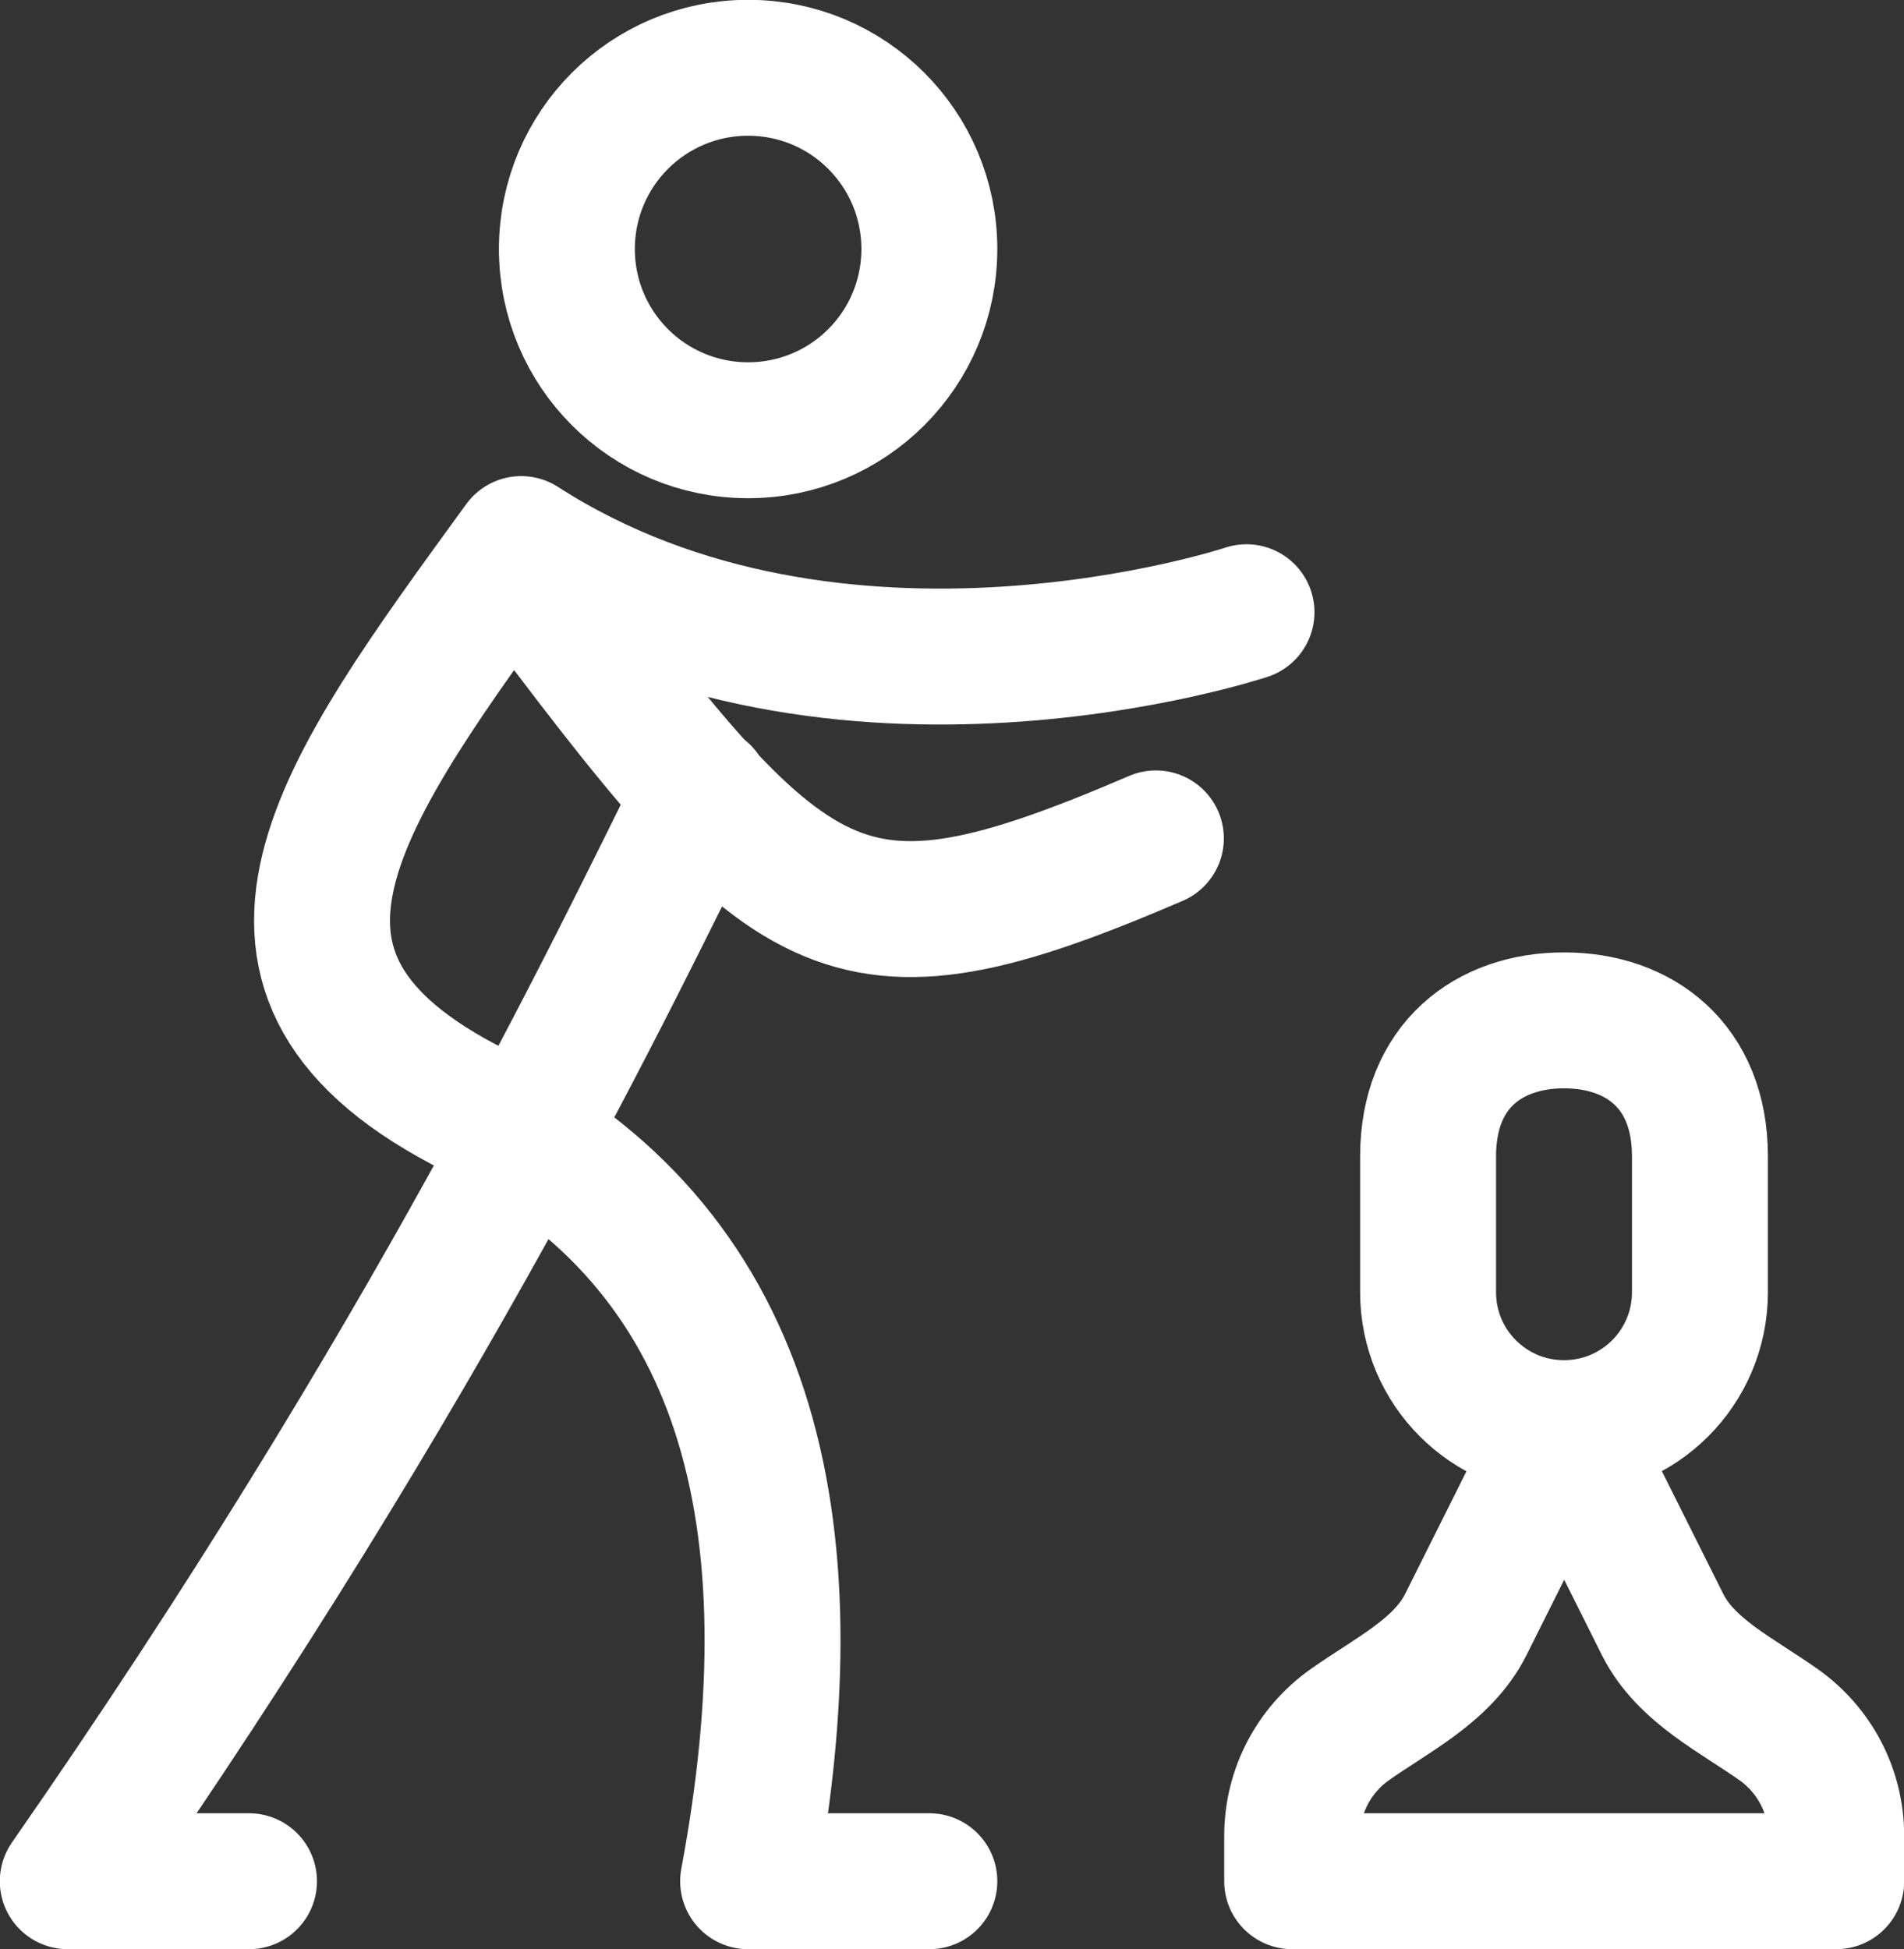 <?xml version="1.0" encoding="UTF-8"?><svg id="Ebene_2" xmlns="http://www.w3.org/2000/svg" viewBox="0 0 51.69 52.92"><rect x="0" y="0" width="51.69" height="52.92" fill="#333333" stroke="none"/><defs><style>.cls-1{fill:none;stroke:#fff;stroke-linecap:round;stroke-linejoin:round;stroke-width:3.69px;}</style></defs><g id="Ebene_1-2"><path class="cls-1" d="m42.46,38.77c-2.04,0-3.69-1.65-3.69-3.69v-3.69c0-2.46,1.65-3.69,3.69-3.69s3.69,1.23,3.69,3.69v3.69c0,2.04-1.65,3.69-3.69,3.69Zm0,0l-2.67,5.34c-.63,1.25-2.02,1.91-3.16,2.72-.94.67-1.55,1.77-1.55,3.01v1.23h14.77v-1.23c0-1.24-.61-2.34-1.55-3.01-1.14-.81-2.53-1.47-3.16-2.72l-2.67-5.34Zm-8.62-22.15s-11.08,3.69-19.69-1.85c-4.92,6.77-8.62,11.69-1.23,15.38,7.39,3.69,9.23,11.08,7.39,20.92h4.92m-6.16-29.54c-2.46,4.92-7.38,15.38-17.23,29.54h4.92M14.15,15.38c7.38,9.85,8.62,11.08,17.23,7.38m-6.15-16c0,2.72-2.2,4.92-4.92,4.92-2.72,0-4.92-2.2-4.92-4.92s2.2-4.92,4.92-4.92c2.72,0,4.92,2.2,4.92,4.92Z"/></g></svg>